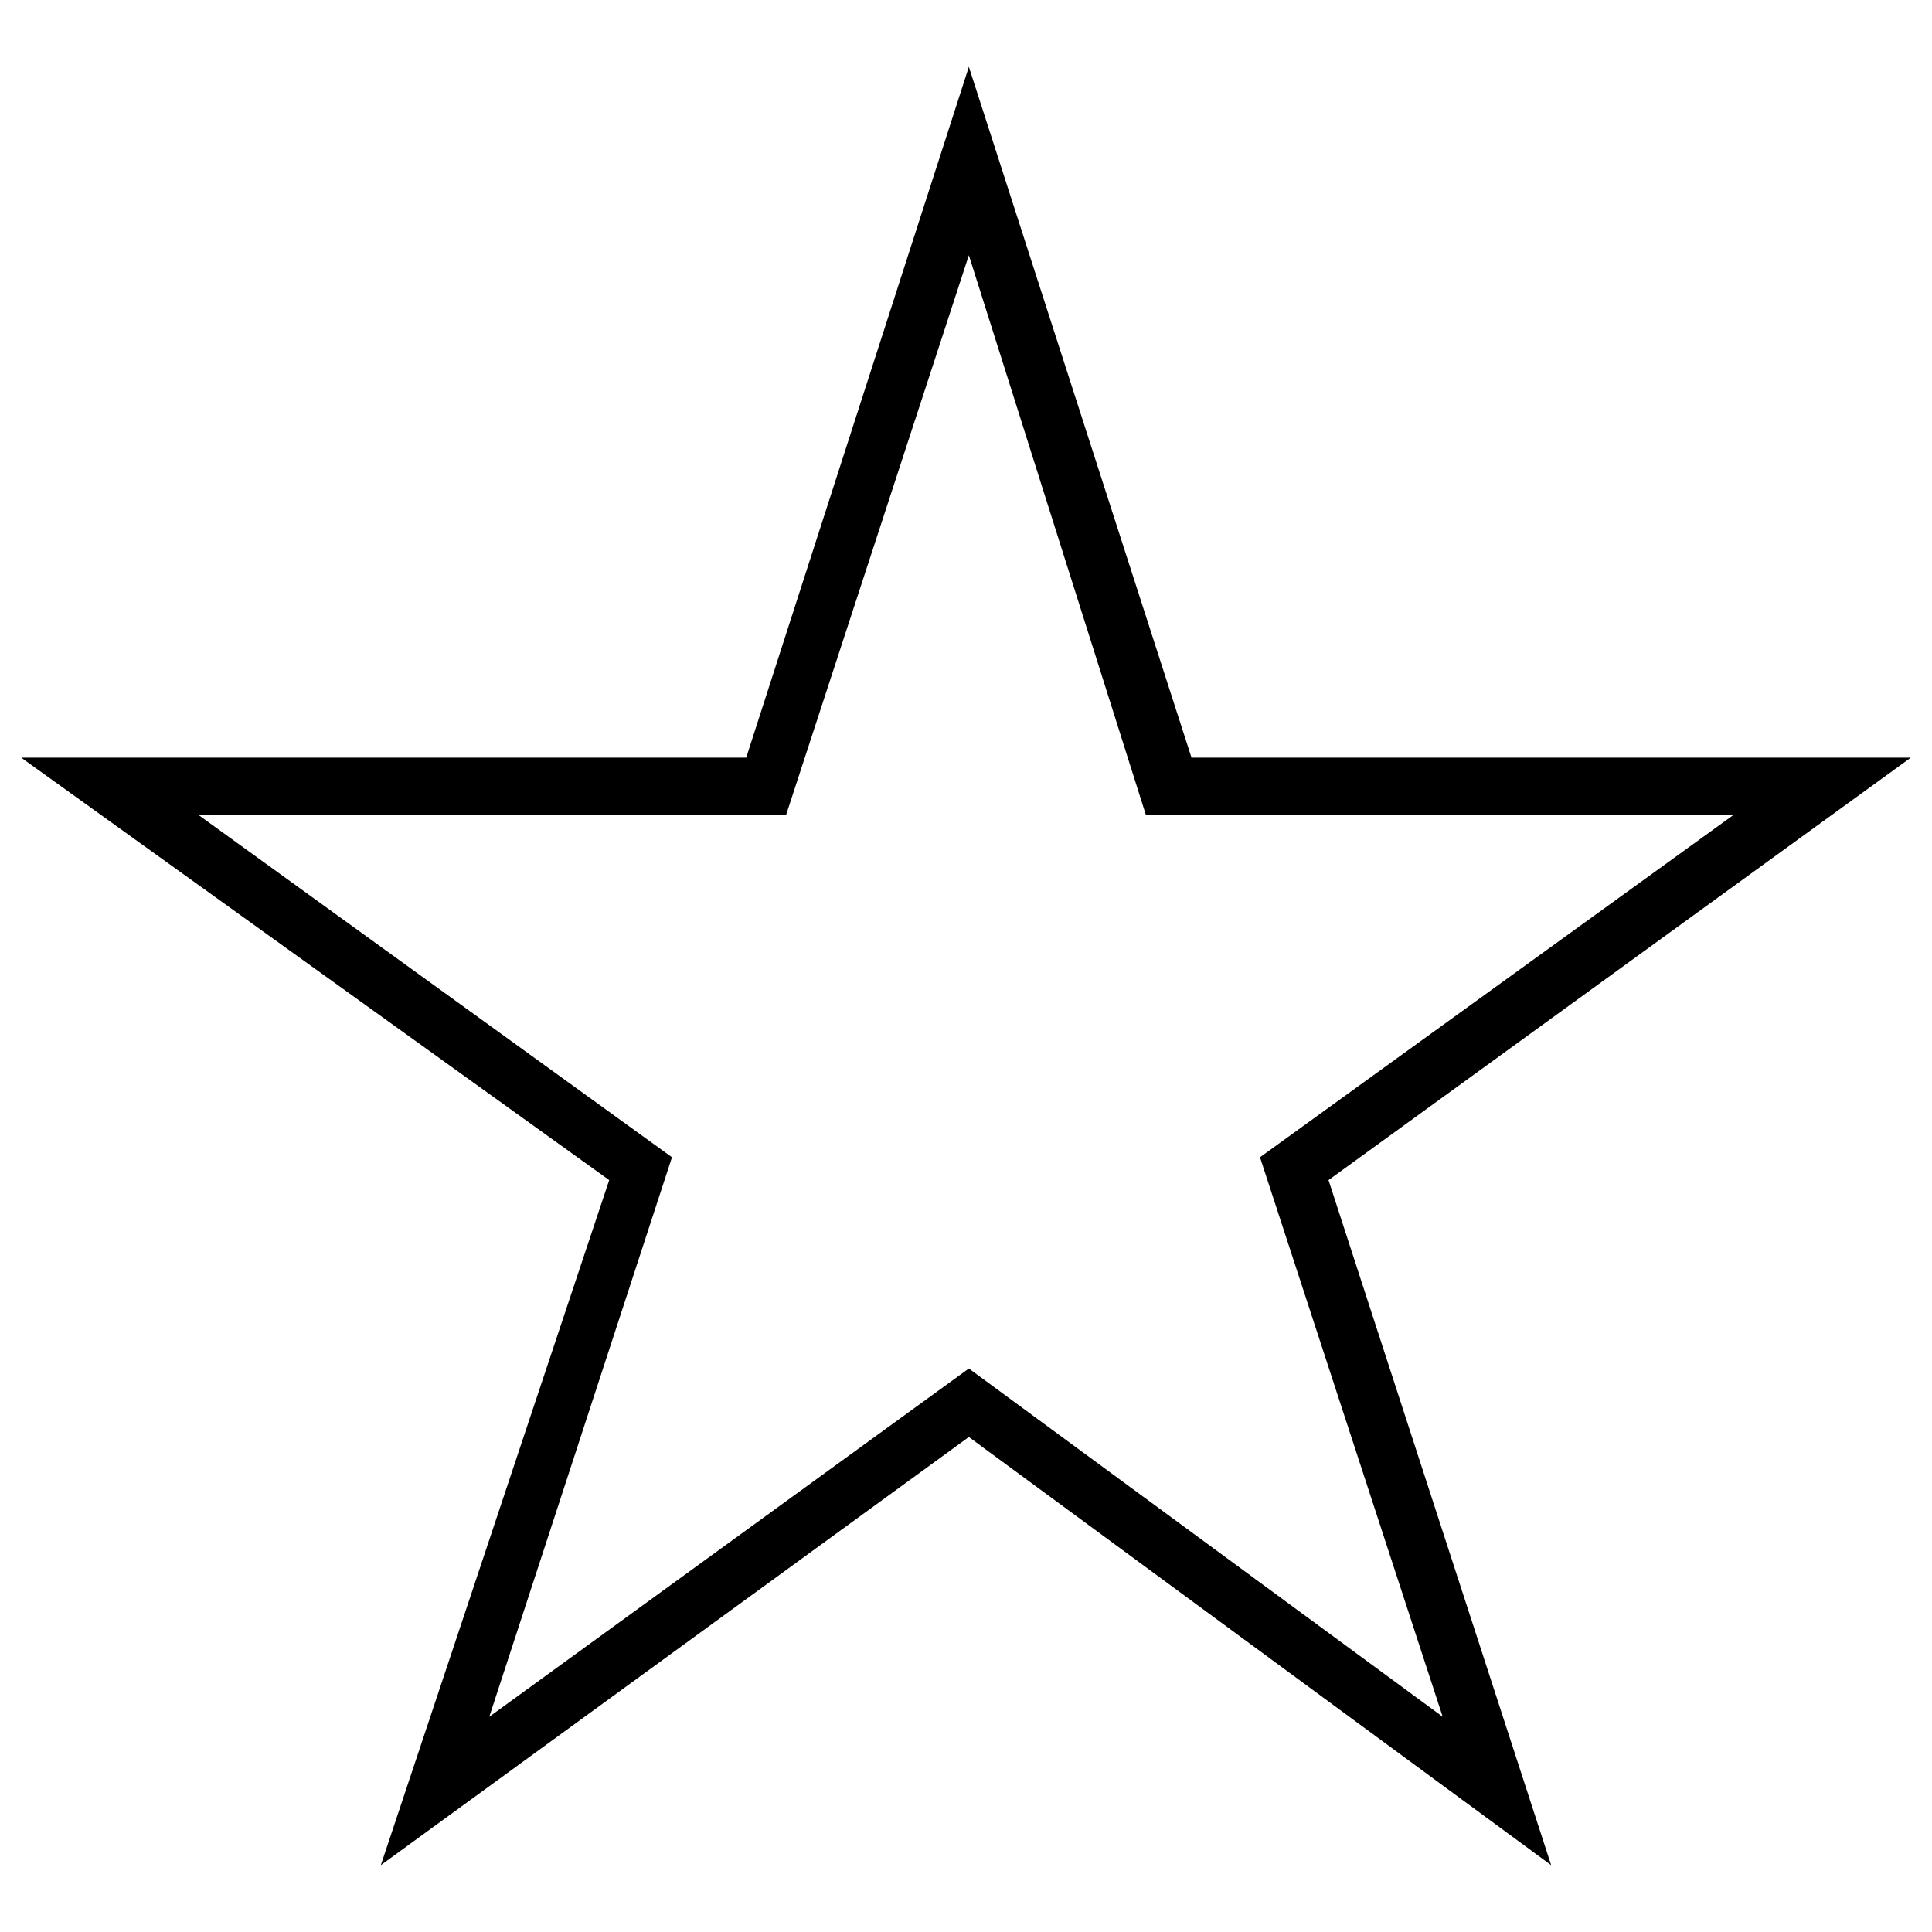 <?xml version="1.0" encoding="UTF-8"?>
<!-- Uploaded to: SVG Repo, www.svgrepo.com, Generator: SVG Repo Mixer Tools -->
<svg fill="#000000" width="800px" height="800px" version="1.1" viewBox="144 144 512 512" xmlns="http://www.w3.org/2000/svg">
 <path d="m459.76 344.78h190.63l-154.32 111.96 59.004 181.55-154.32-113.47-155.83 113.47 60.52-181.55-155.83-111.96h192.14l59.004-183.07zm-59.004-133.14-48.414 148.27h-155.83l125.57 90.777-48.414 148.27 127.09-92.289 125.57 92.289-48.414-148.27 125.57-90.777h-155.83z"/>
</svg>